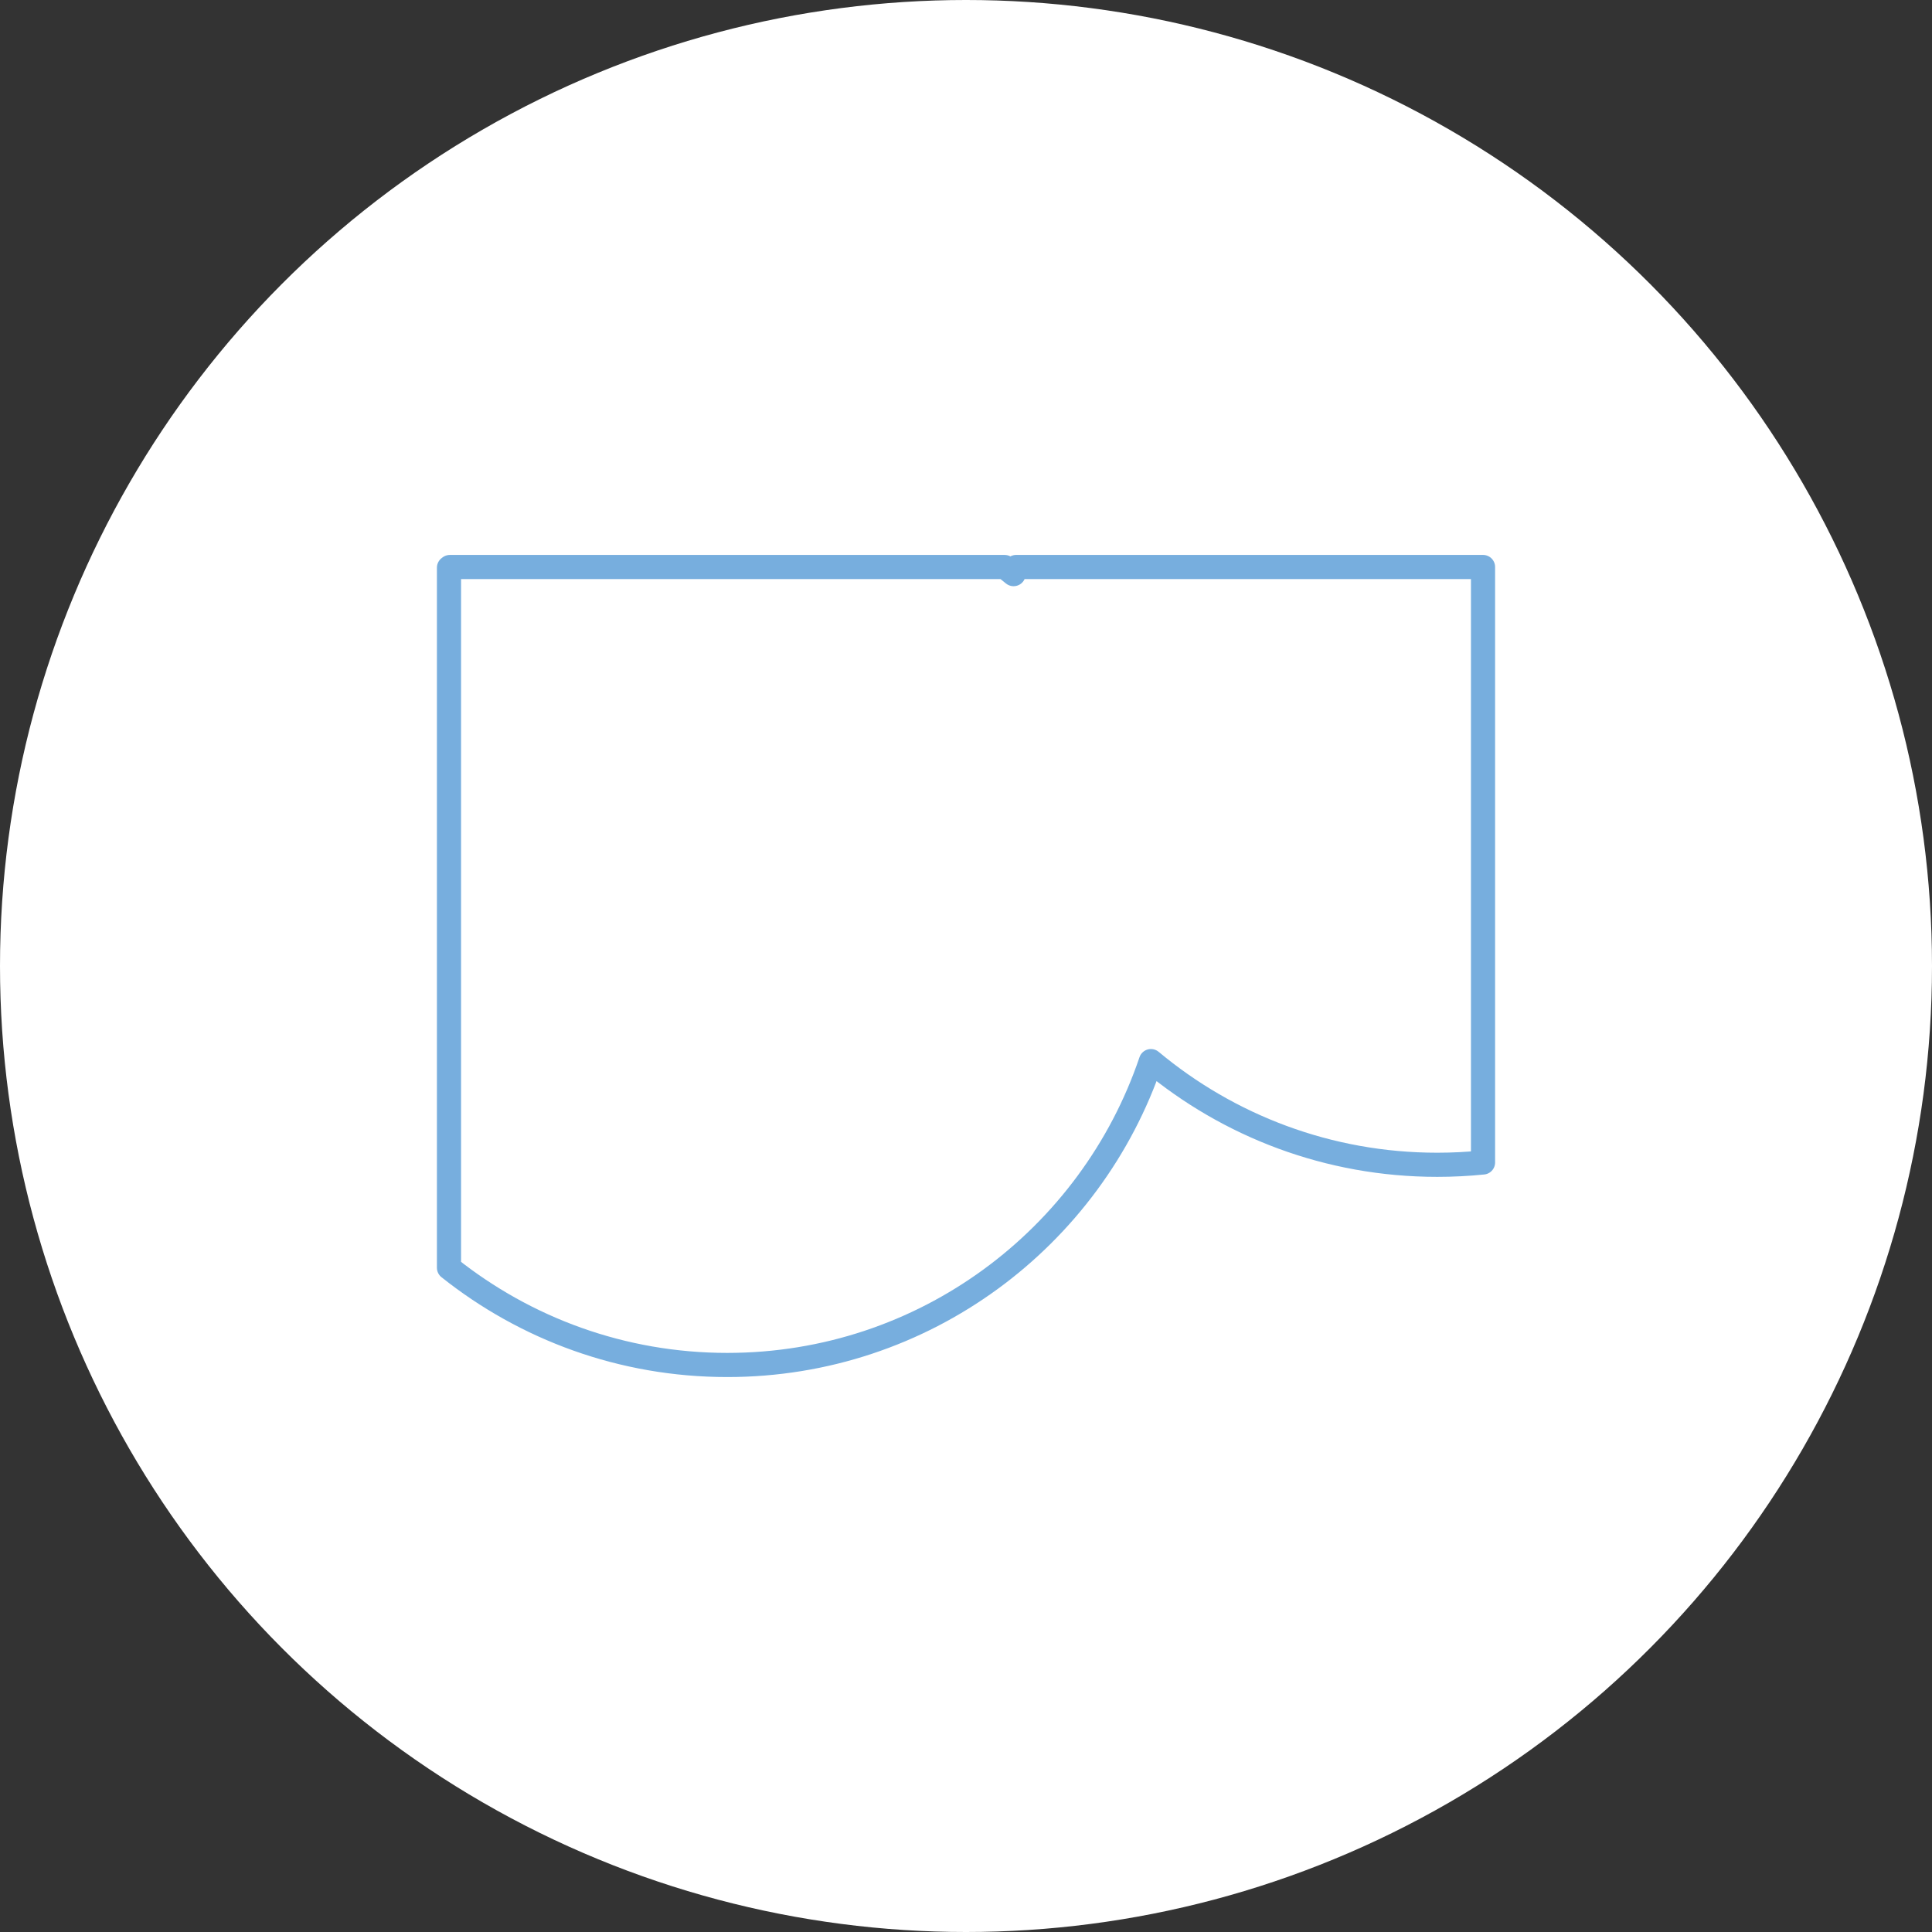 <?xml version="1.0" encoding="utf-8"?>
<!-- Generator: Adobe Illustrator 16.0.0, SVG Export Plug-In . SVG Version: 6.00 Build 0)  -->
<!DOCTYPE svg PUBLIC "-//W3C//DTD SVG 1.1//EN" "http://www.w3.org/Graphics/SVG/1.1/DTD/svg11.dtd">
<svg version="1.1" id="Layer_1" xmlns="http://www.w3.org/2000/svg" xmlns:xlink="http://www.w3.org/1999/xlink" x="0px" y="0px"
	 width="225px" height="225px" viewBox="0.885 276.219 225 225" enable-background="new 0.885 276.219 225 225"
	 xml:space="preserve">
<rect x="0.885" y="276.219" width="225" height="225" fill="#333333" stroke="none"/>
<g>
	<g>
		<defs>
			<circle id="SVGID_7_" cx="113.385" cy="388.719" r="112.5"/>
		</defs>
		<use xlink:href="#SVGID_7_"  overflow="visible" fill="#FFFFFF"/>
		<clipPath id="SVGID_30_">
			<use xlink:href="#SVGID_7_"  overflow="visible"/>
		</clipPath>
	</g>
</g>
<path fill="none" stroke="#77AEDE" stroke-width="2.812" stroke-linecap="round" stroke-linejoin="round" stroke-miterlimit="10" d="
	M118.926,343.081c-0.339-0.283-0.689-0.554-1.036-0.828H53.273c-0.033,0.025-0.066,0.051-0.099,0.077v81.53
	c8.896,7.082,20.154,11.324,32.409,11.324c22.925,0,42.376-14.815,49.338-35.389c9.035,7.536,20.658,12.075,33.344,12.075
	c1.8,0,3.579-0.092,5.333-0.27v-69.349h-54.373C119.126,342.528,119.021,342.802,118.926,343.081z"/>
</svg>
